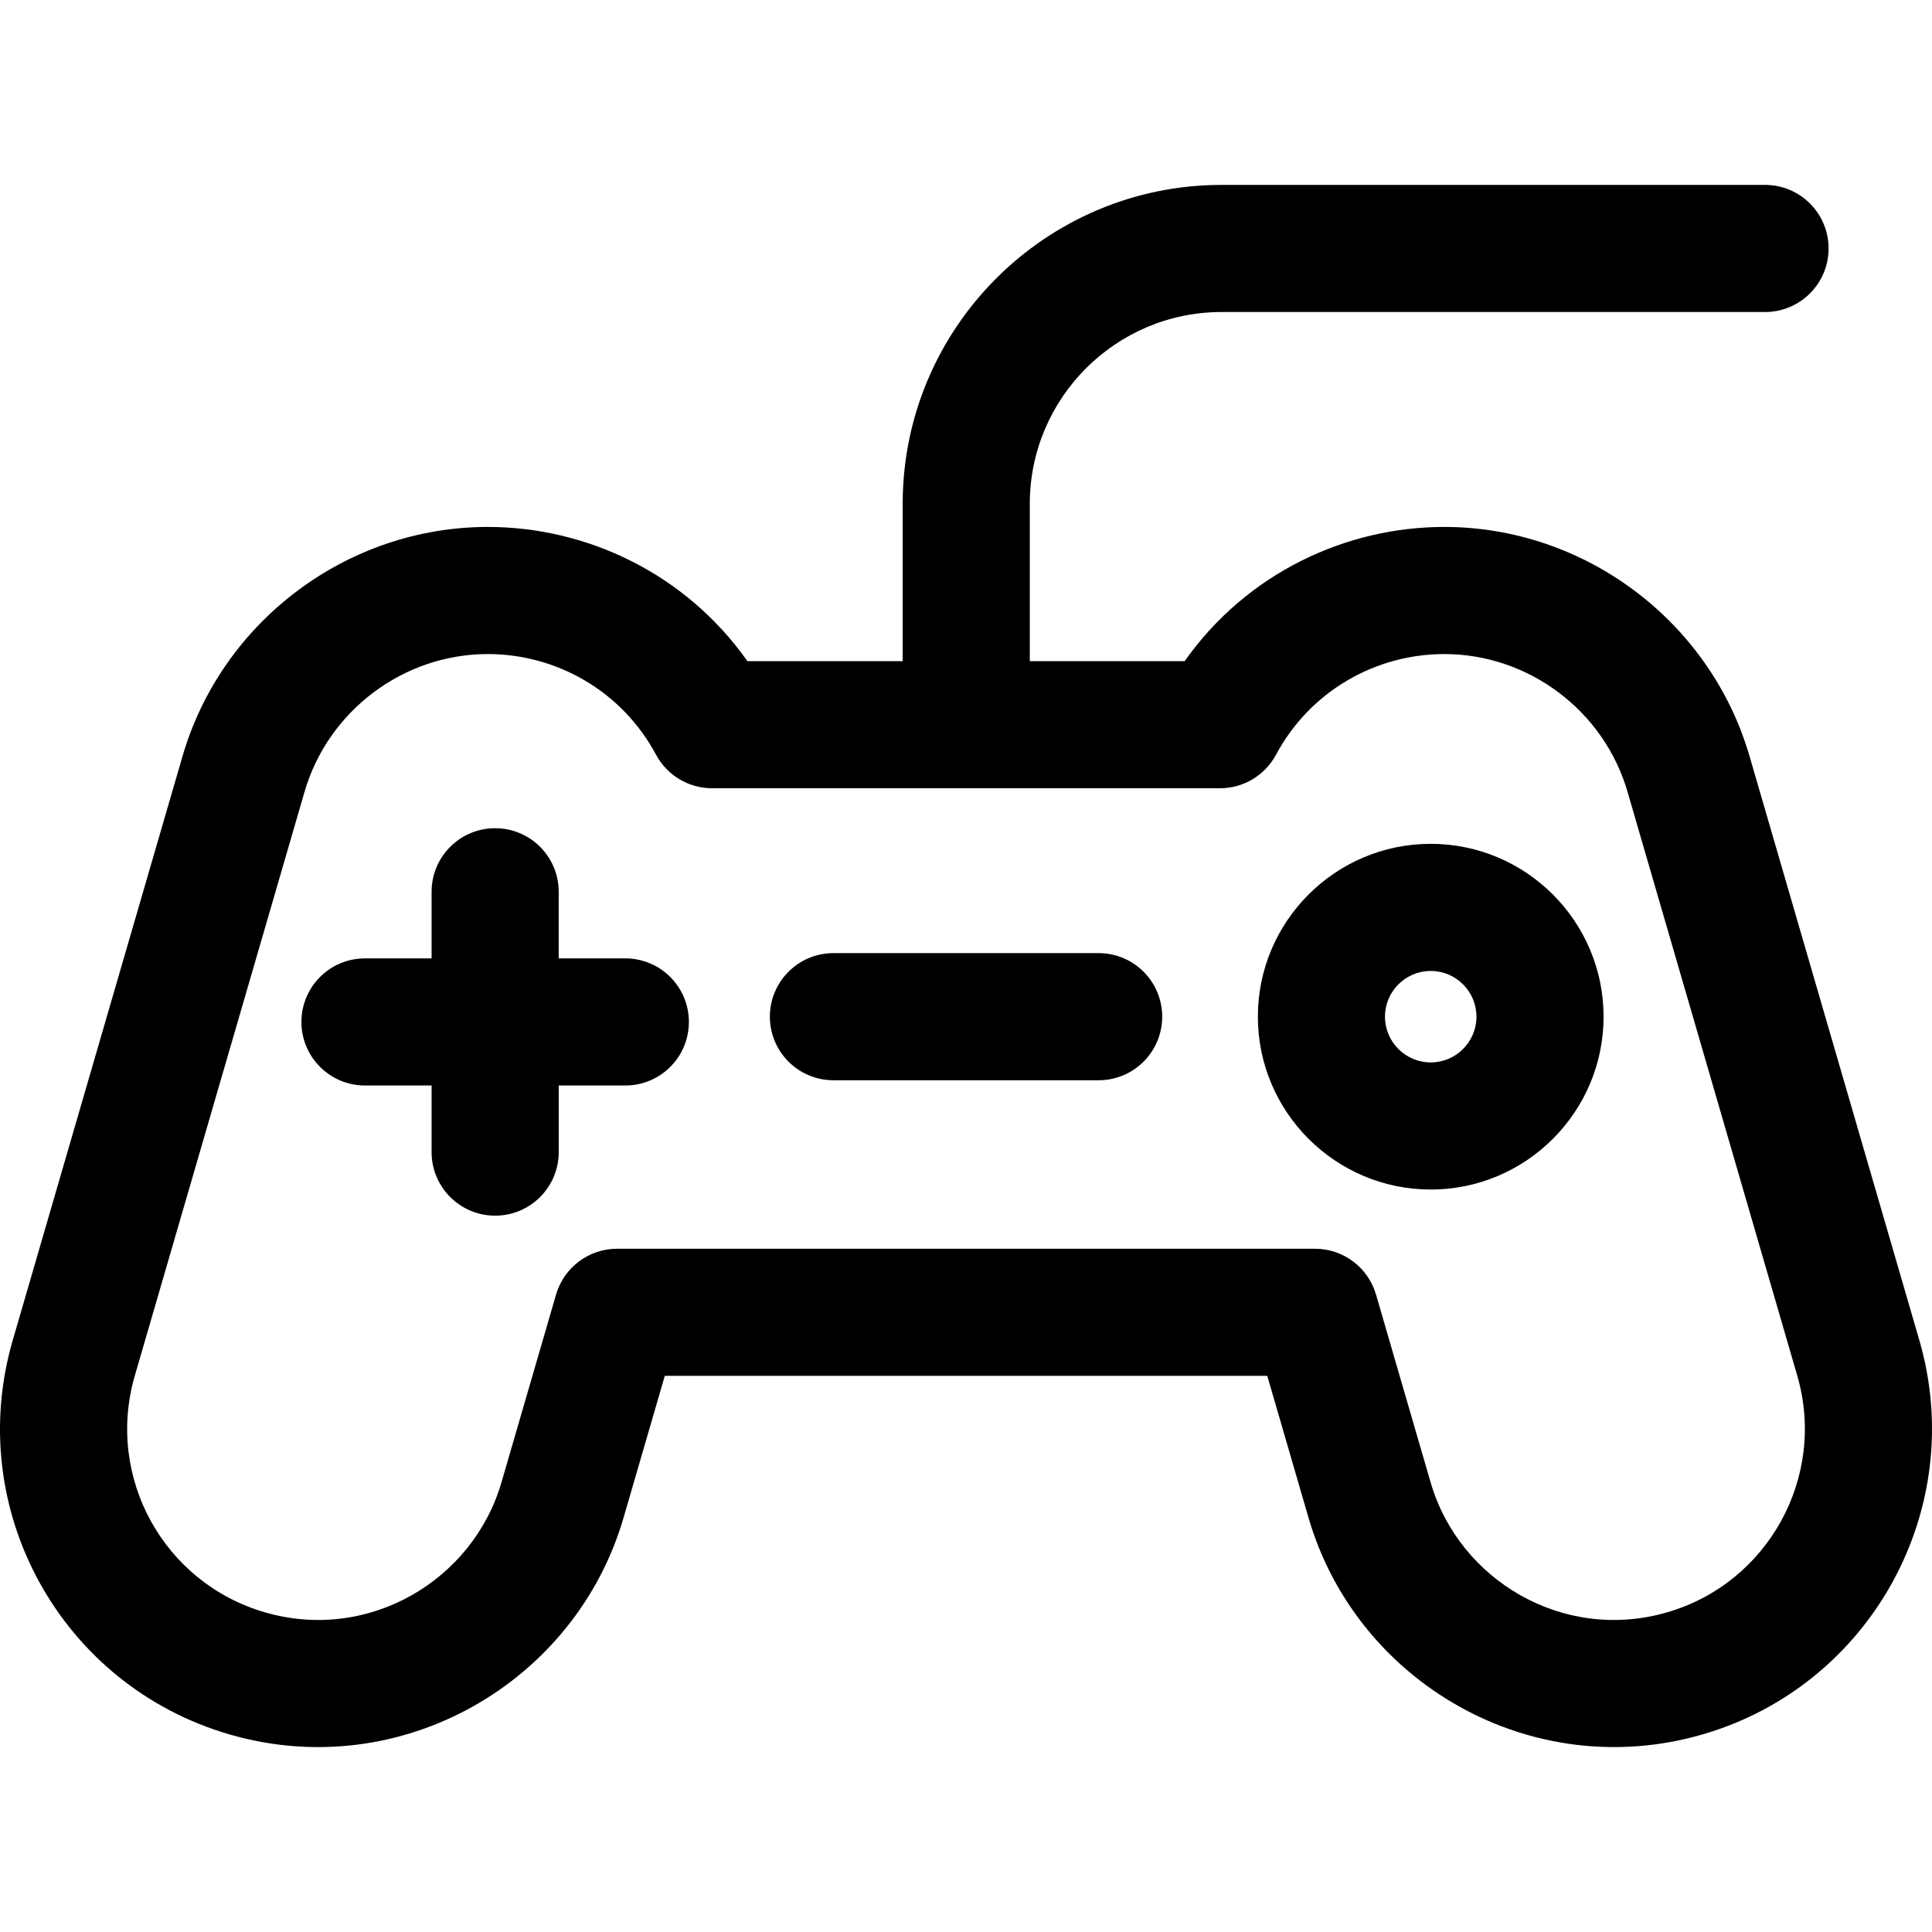 <?xml version="1.0" encoding="iso-8859-1"?>
<!-- Uploaded to: SVG Repo, www.svgrepo.com, Generator: SVG Repo Mixer Tools -->
<svg fill="#000000" height="800px" width="800px" version="1.1" id="Layer_1" xmlns="http://www.w3.org/2000/svg" xmlns:xlink="http://www.w3.org/1999/xlink" 
	 viewBox="0 0 512 512" xml:space="preserve">
<g>
	<g>
		<path d="M508.641,355.165l-44.988-154.747c-10.403-35.782-43.671-60.773-80.902-60.773c-25.938,0-52.265,12.115-68.8,35.564
			h-41.045v-41.688c0-28.028,22.803-50.832,50.832-50.832H467.75c9.302,0,16.844-7.541,16.844-16.844s-7.541-16.844-16.844-16.844
			H323.739c-46.604,0-84.519,37.915-84.519,84.519v41.688h-41.152c-16.407-23.269-42.641-35.564-68.8-35.564
			c-37.23,0-70.499,24.99-80.901,60.773L3.379,355.165c-13.006,44.73,12.669,91.457,57.404,104.462
			c45.434,13.207,91.765-13.732,104.461-57.404l10.933-37.607h159.663l10.933,37.607c12.698,43.678,59.049,70.605,104.462,57.404
			C495.862,446.653,521.613,399.792,508.641,355.165z M441.832,427.28c-27.38,7.961-55.112-8.326-62.711-34.46l-14.463-49.749
			c-2.091-7.193-8.681-12.142-16.173-12.142h-184.95c-7.492,0-14.082,4.948-16.173,12.142l-14.463,49.749
			c-7.584,26.087-35.283,42.436-62.71,34.46c-26.852-7.806-42.269-35.853-34.461-62.71l44.987-154.747
			c6.247-21.485,26.213-36.49,48.554-36.49c17.987,0,35.415,9.582,44.6,26.688c2.934,5.465,8.636,8.875,14.84,8.875h134.603
			c6.203,0,11.905-3.41,14.839-8.875c9.157-17.052,26.565-26.689,44.601-26.689c22.341,0,42.309,15.005,48.555,36.49l44.987,154.746
			C484.081,391.359,468.621,419.491,441.832,427.28z"/>
	</g>
</g>
<g>
	<g>
		<path d="M379.157,223.624c-25.259,0-45.808,20.549-45.808,45.807s20.549,45.807,45.808,45.807
			c25.258,0,45.807-20.549,45.807-45.807S404.415,223.624,379.157,223.624z M379.157,281.552c-6.684,0-12.121-5.437-12.121-12.12
			s5.437-12.12,12.121-12.12c6.682,0,12.12,5.437,12.12,12.12S385.839,281.552,379.157,281.552z"/>
	</g>
</g>
<g>
	<g>
		<path d="M291.15,252.589h-70.282c-9.302,0-16.844,7.542-16.844,16.844s7.542,16.844,16.844,16.844h70.282
			c9.302,0,16.844-7.541,16.844-16.844S300.452,252.589,291.15,252.589z"/>
	</g>
</g>
<g>
	<g>
		<path d="M165.717,253.981h-17.653v-17.652c0-9.302-7.542-16.844-16.844-16.844s-16.844,7.541-16.844,16.844v17.652H96.725
			c-9.302,0-16.844,7.542-16.844,16.844s7.542,16.844,16.844,16.844h17.652v17.652c0,9.302,7.541,16.844,16.844,16.844
			s16.844-7.542,16.844-16.844v-17.652h17.653c9.302,0,16.844-7.541,16.844-16.844S175.02,253.981,165.717,253.981z"/>
	</g>
</g>
</svg>